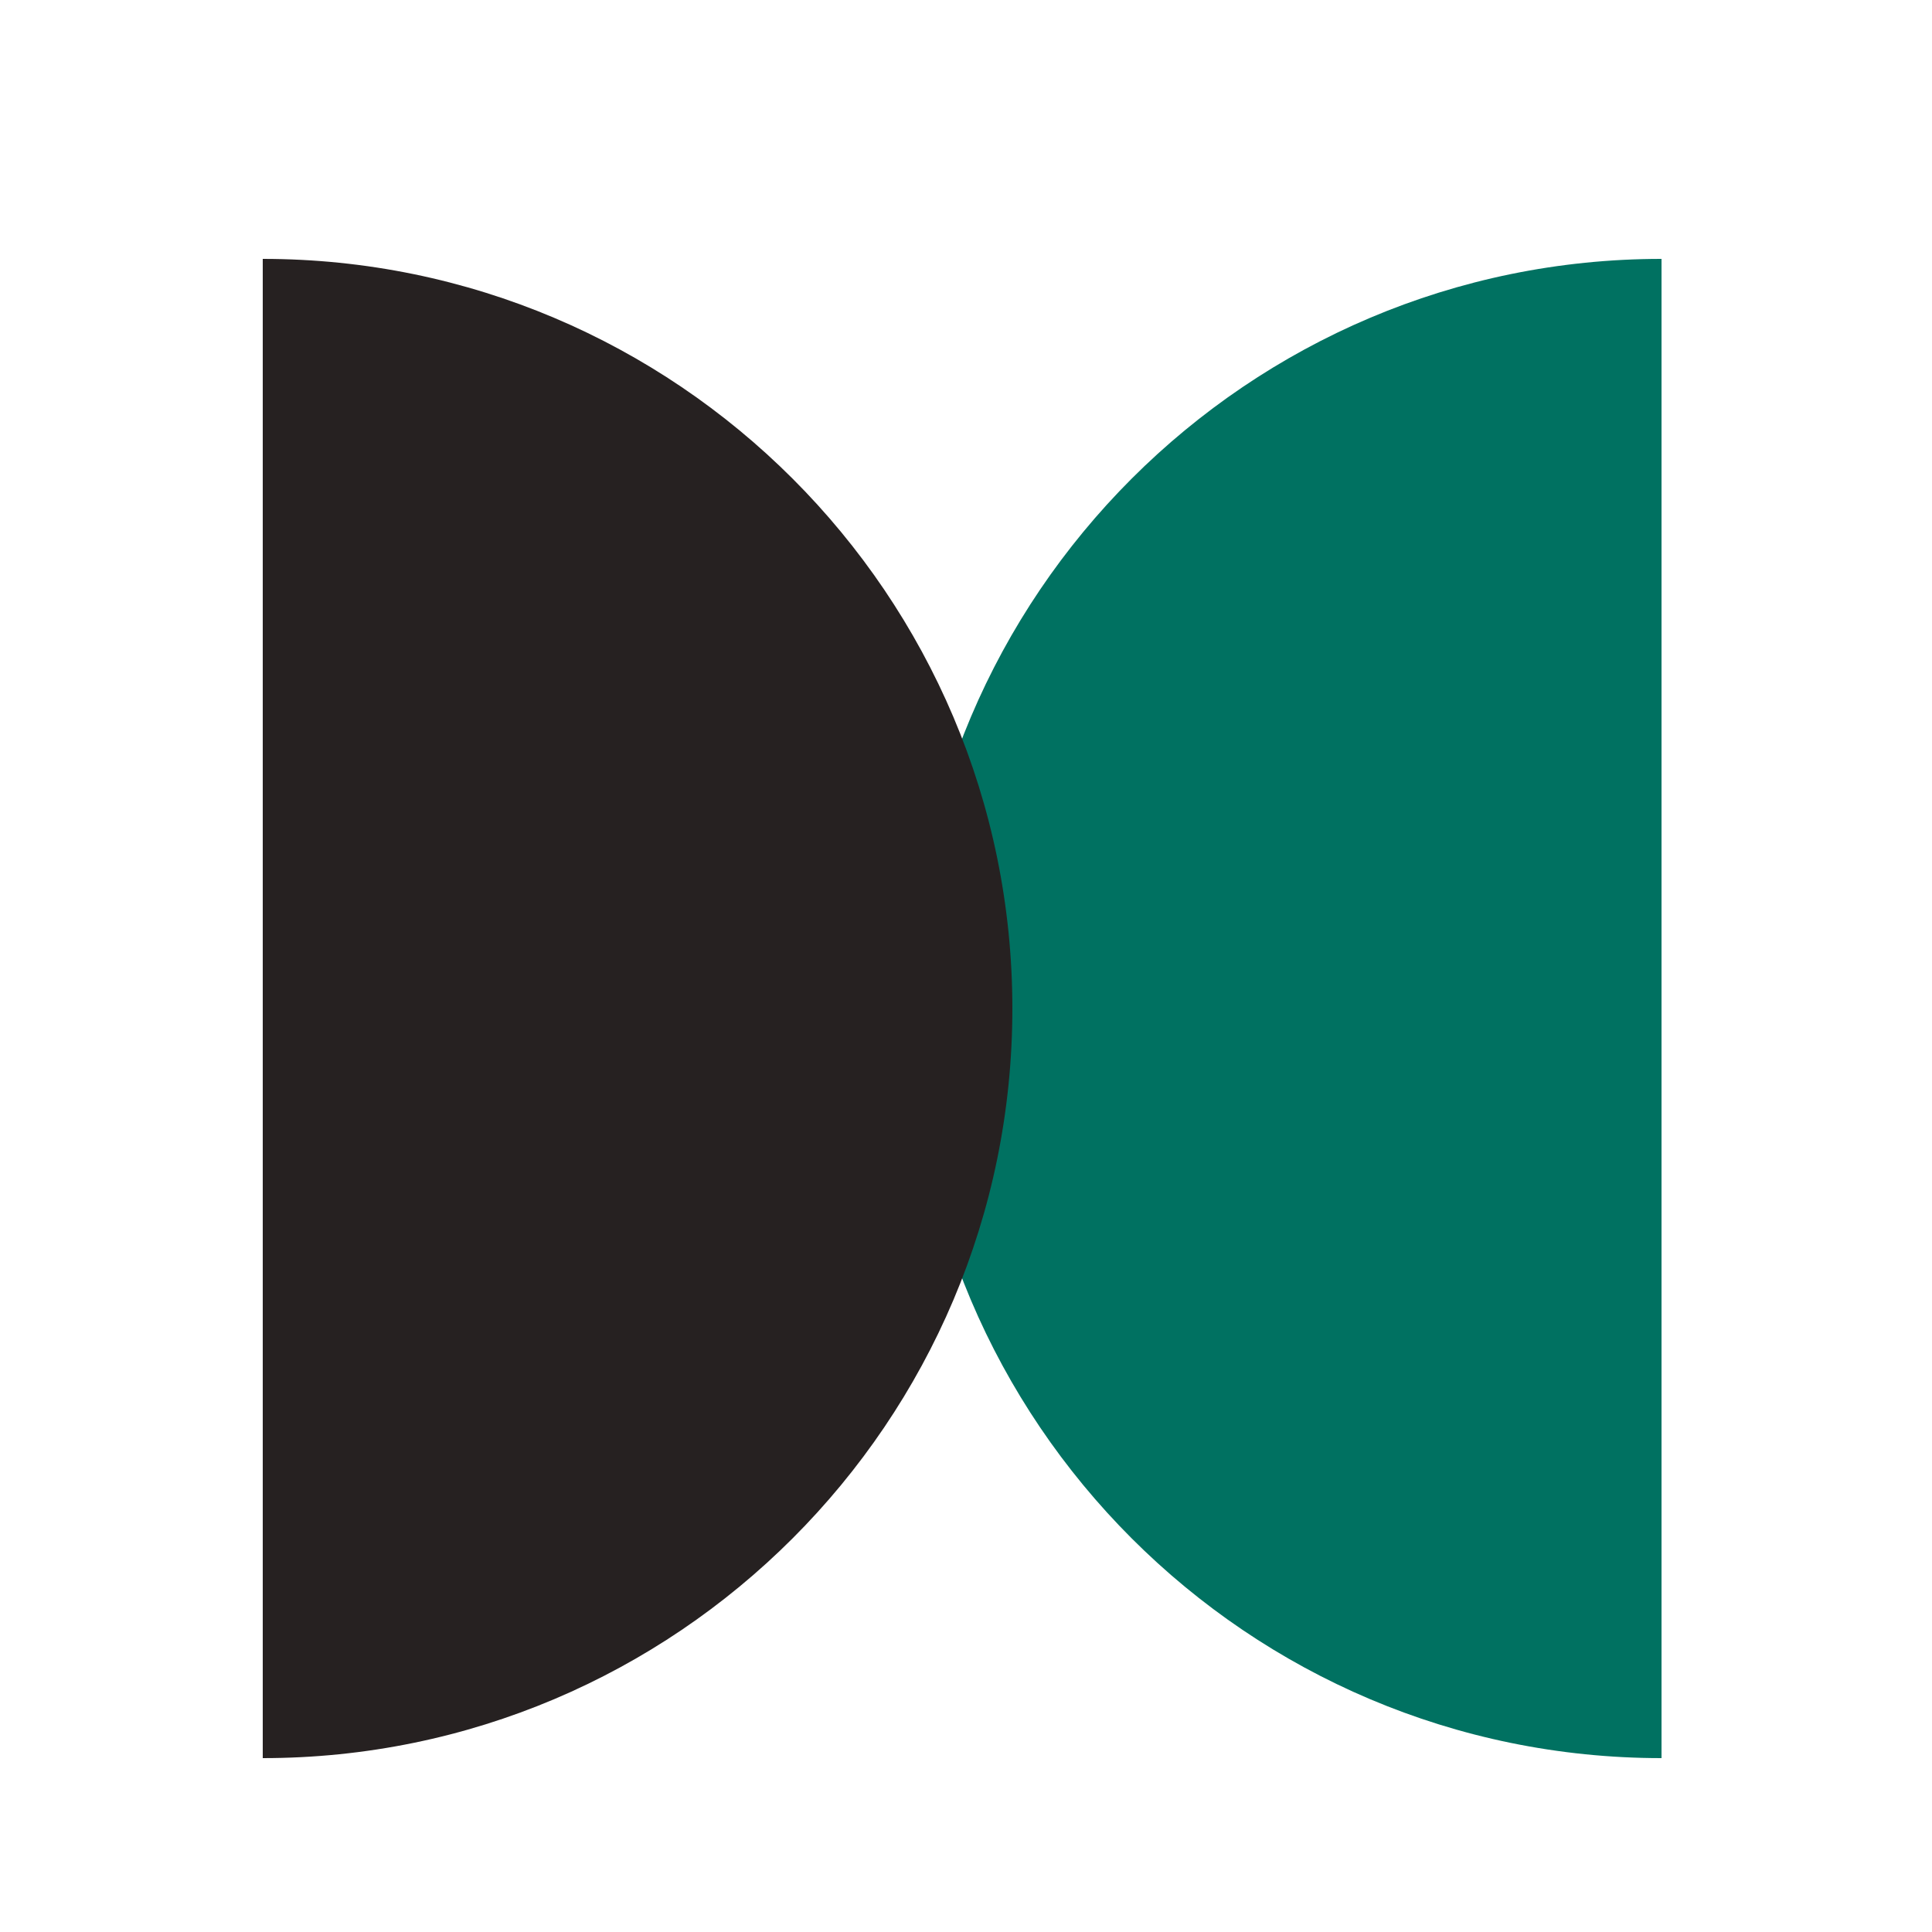 <?xml version="1.0" encoding="UTF-8"?> <!-- Generator: Adobe Illustrator 24.3.0, SVG Export Plug-In . SVG Version: 6.00 Build 0) --> <svg xmlns="http://www.w3.org/2000/svg" xmlns:xlink="http://www.w3.org/1999/xlink" id="Слой_1" x="0px" y="0px" viewBox="0 0 50 50" style="enable-background:new 0 0 50 50;" xml:space="preserve"> <style type="text/css"> .st0{fill:#007161;} .st1{fill:#262121;} </style> <path class="st0" d="M43,6.7c-10.7,0-19.4,8.7-19.4,19.4S32.3,45.5,43,45.5V6.7z"></path> <path class="st1" d="M6.8,6.7v38.8c10.7,0,19.4-8.7,19.4-19.4S17.5,6.7,6.8,6.7"></path> </svg> 